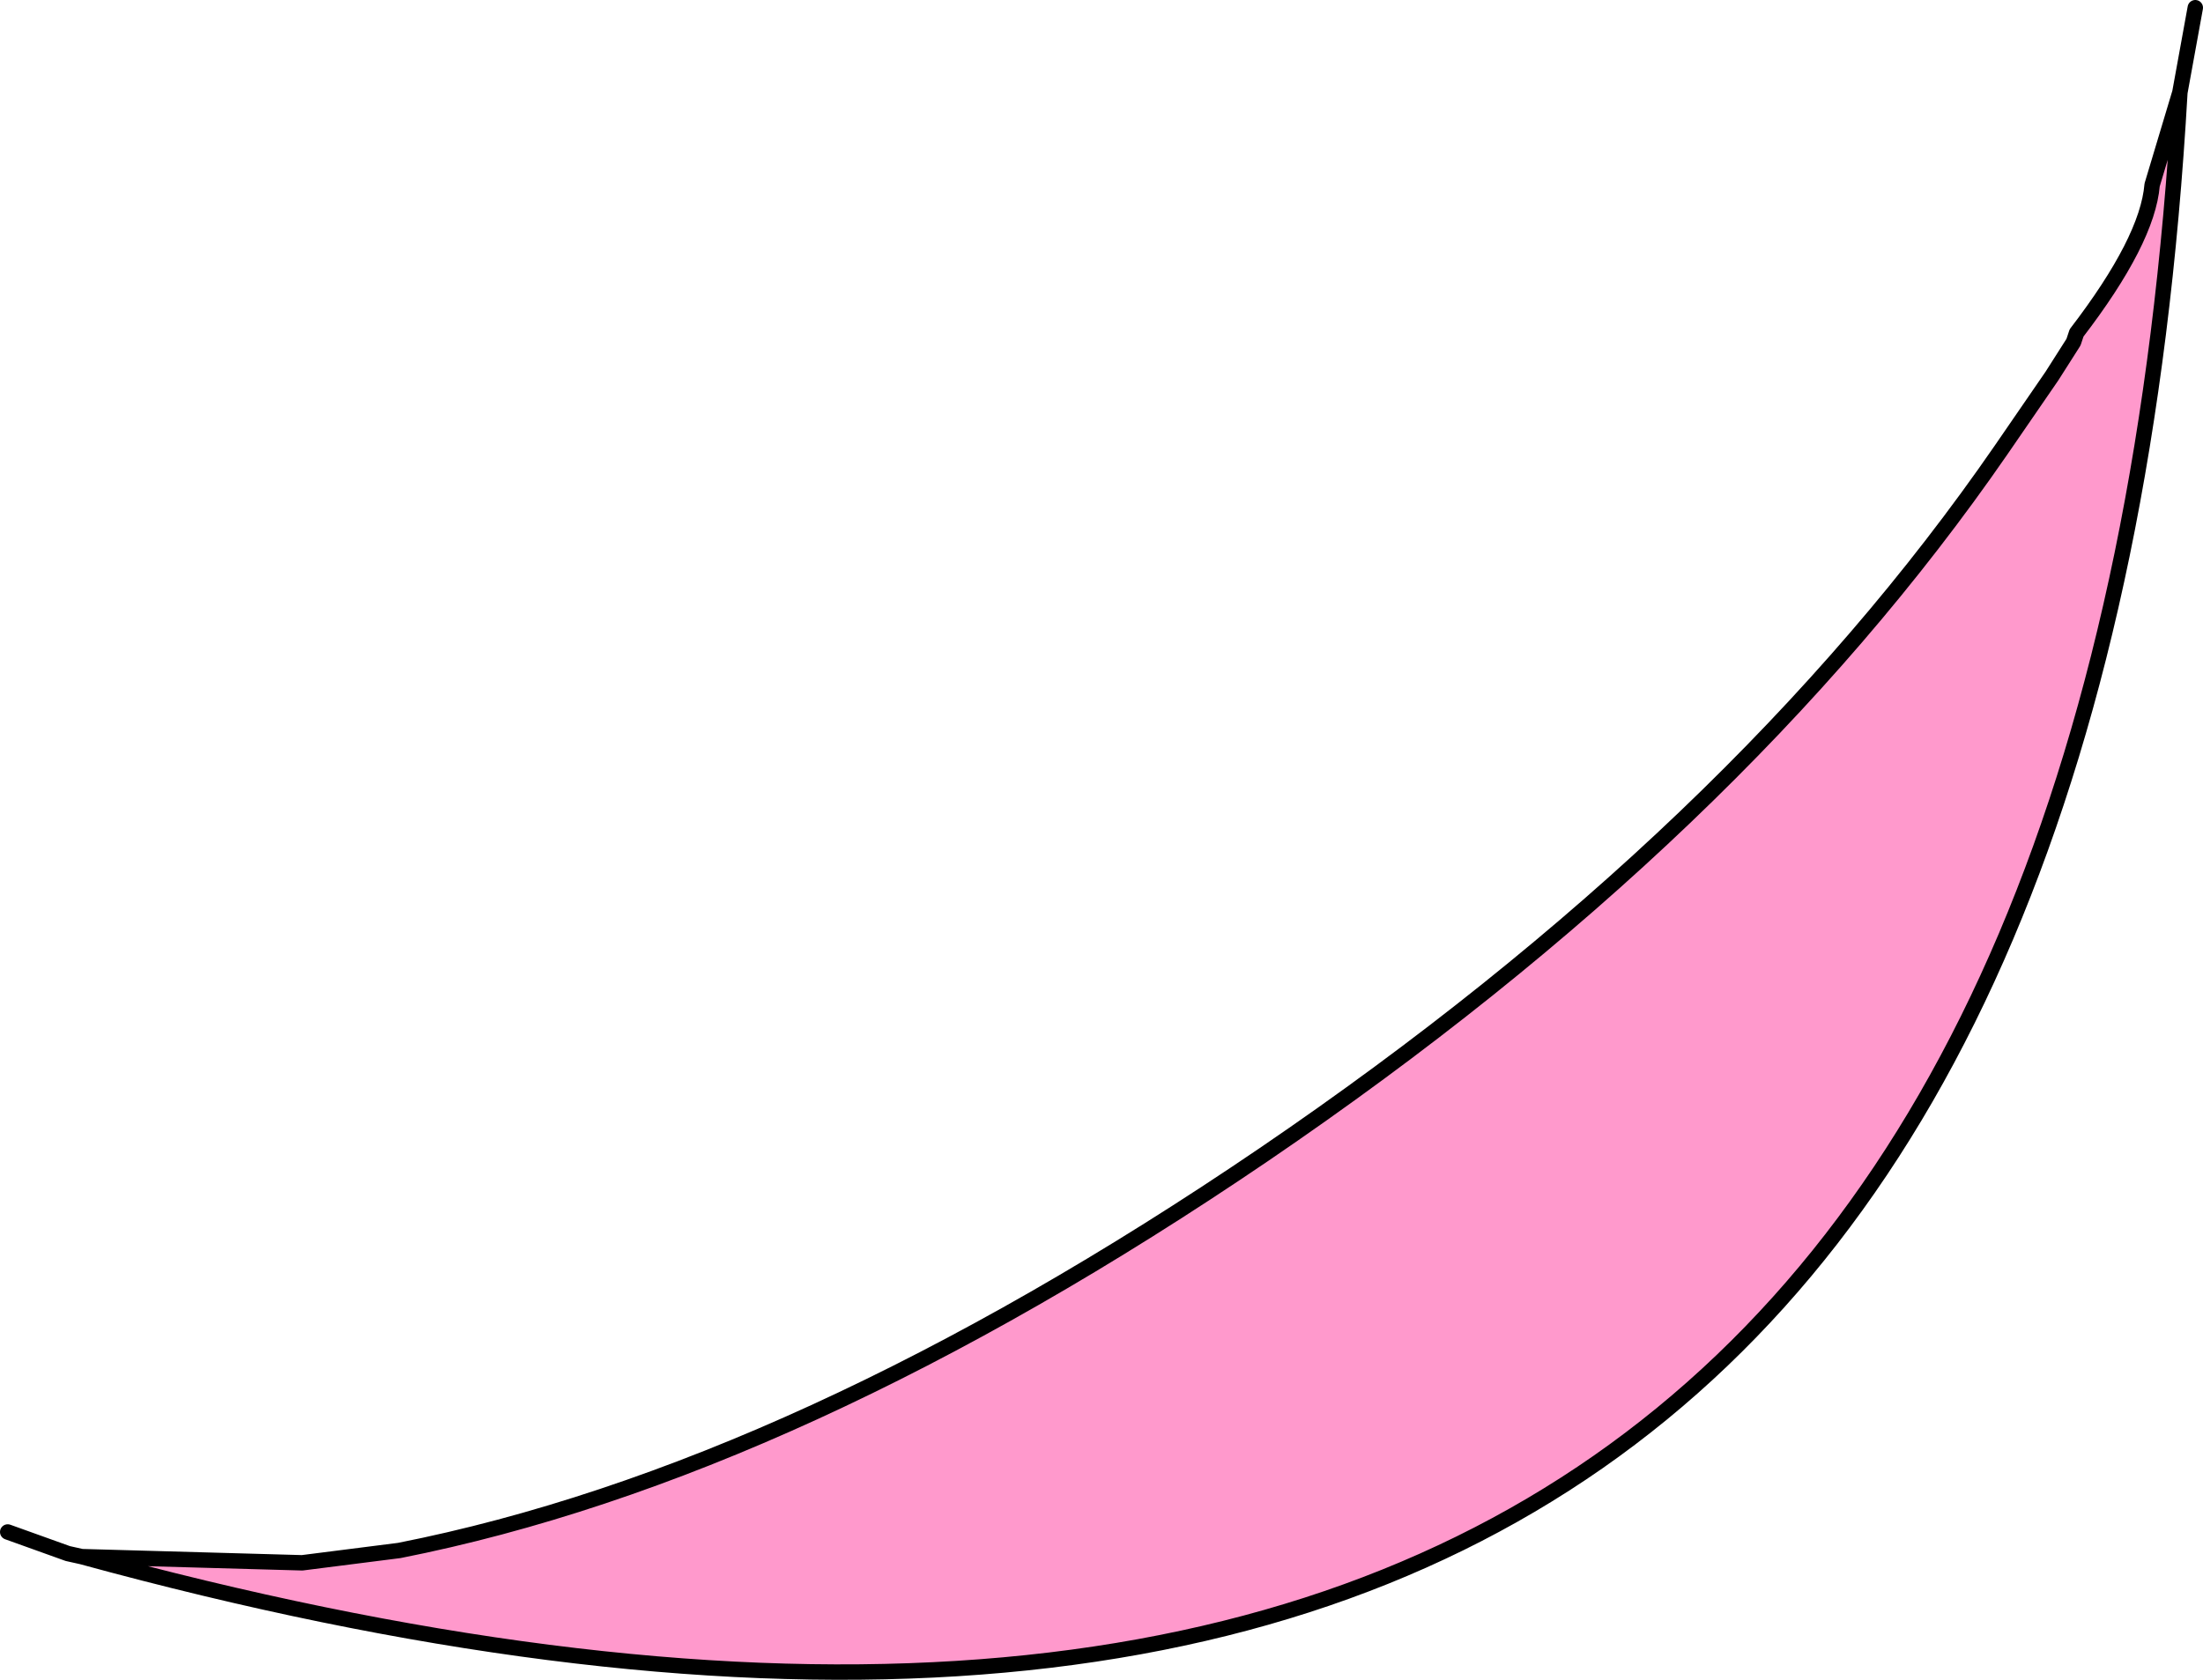 <?xml version="1.0" encoding="UTF-8" standalone="no"?>
<svg xmlns:xlink="http://www.w3.org/1999/xlink" height="54.5px" width="71.45px" xmlns="http://www.w3.org/2000/svg">
  <g transform="matrix(1.0, 0.0, 0.0, 1.0, 16.65, -31.2)">
    <path d="M49.9 43.4 L50.6 42.3 50.7 42.0 Q53.0 39.0 53.15 37.2 L54.05 34.2 Q50.35 99.3 -14.0 81.7 L-6.85 81.9 -3.7 81.5 Q9.2 78.95 24.35 68.65 39.7 58.2 48.25 45.8 L49.9 43.4" fill="#ff99cc" fill-rule="evenodd" stroke="none"/>
    <path d="M49.9 43.4 L48.25 45.8 Q39.7 58.2 24.35 68.65 9.2 78.95 -3.7 81.5 L-6.85 81.9 -14.0 81.7 Q50.35 99.3 54.05 34.2 L53.15 37.2 Q53.0 39.0 50.7 42.0 L50.6 42.3 49.9 43.4 M54.55 31.45 L54.05 34.2 M-14.0 81.7 L-14.45 81.6 -16.4 80.9" fill="none" stroke="#000000" stroke-linecap="round" stroke-linejoin="round" stroke-width="0.5"/>
  </g>
</svg>
